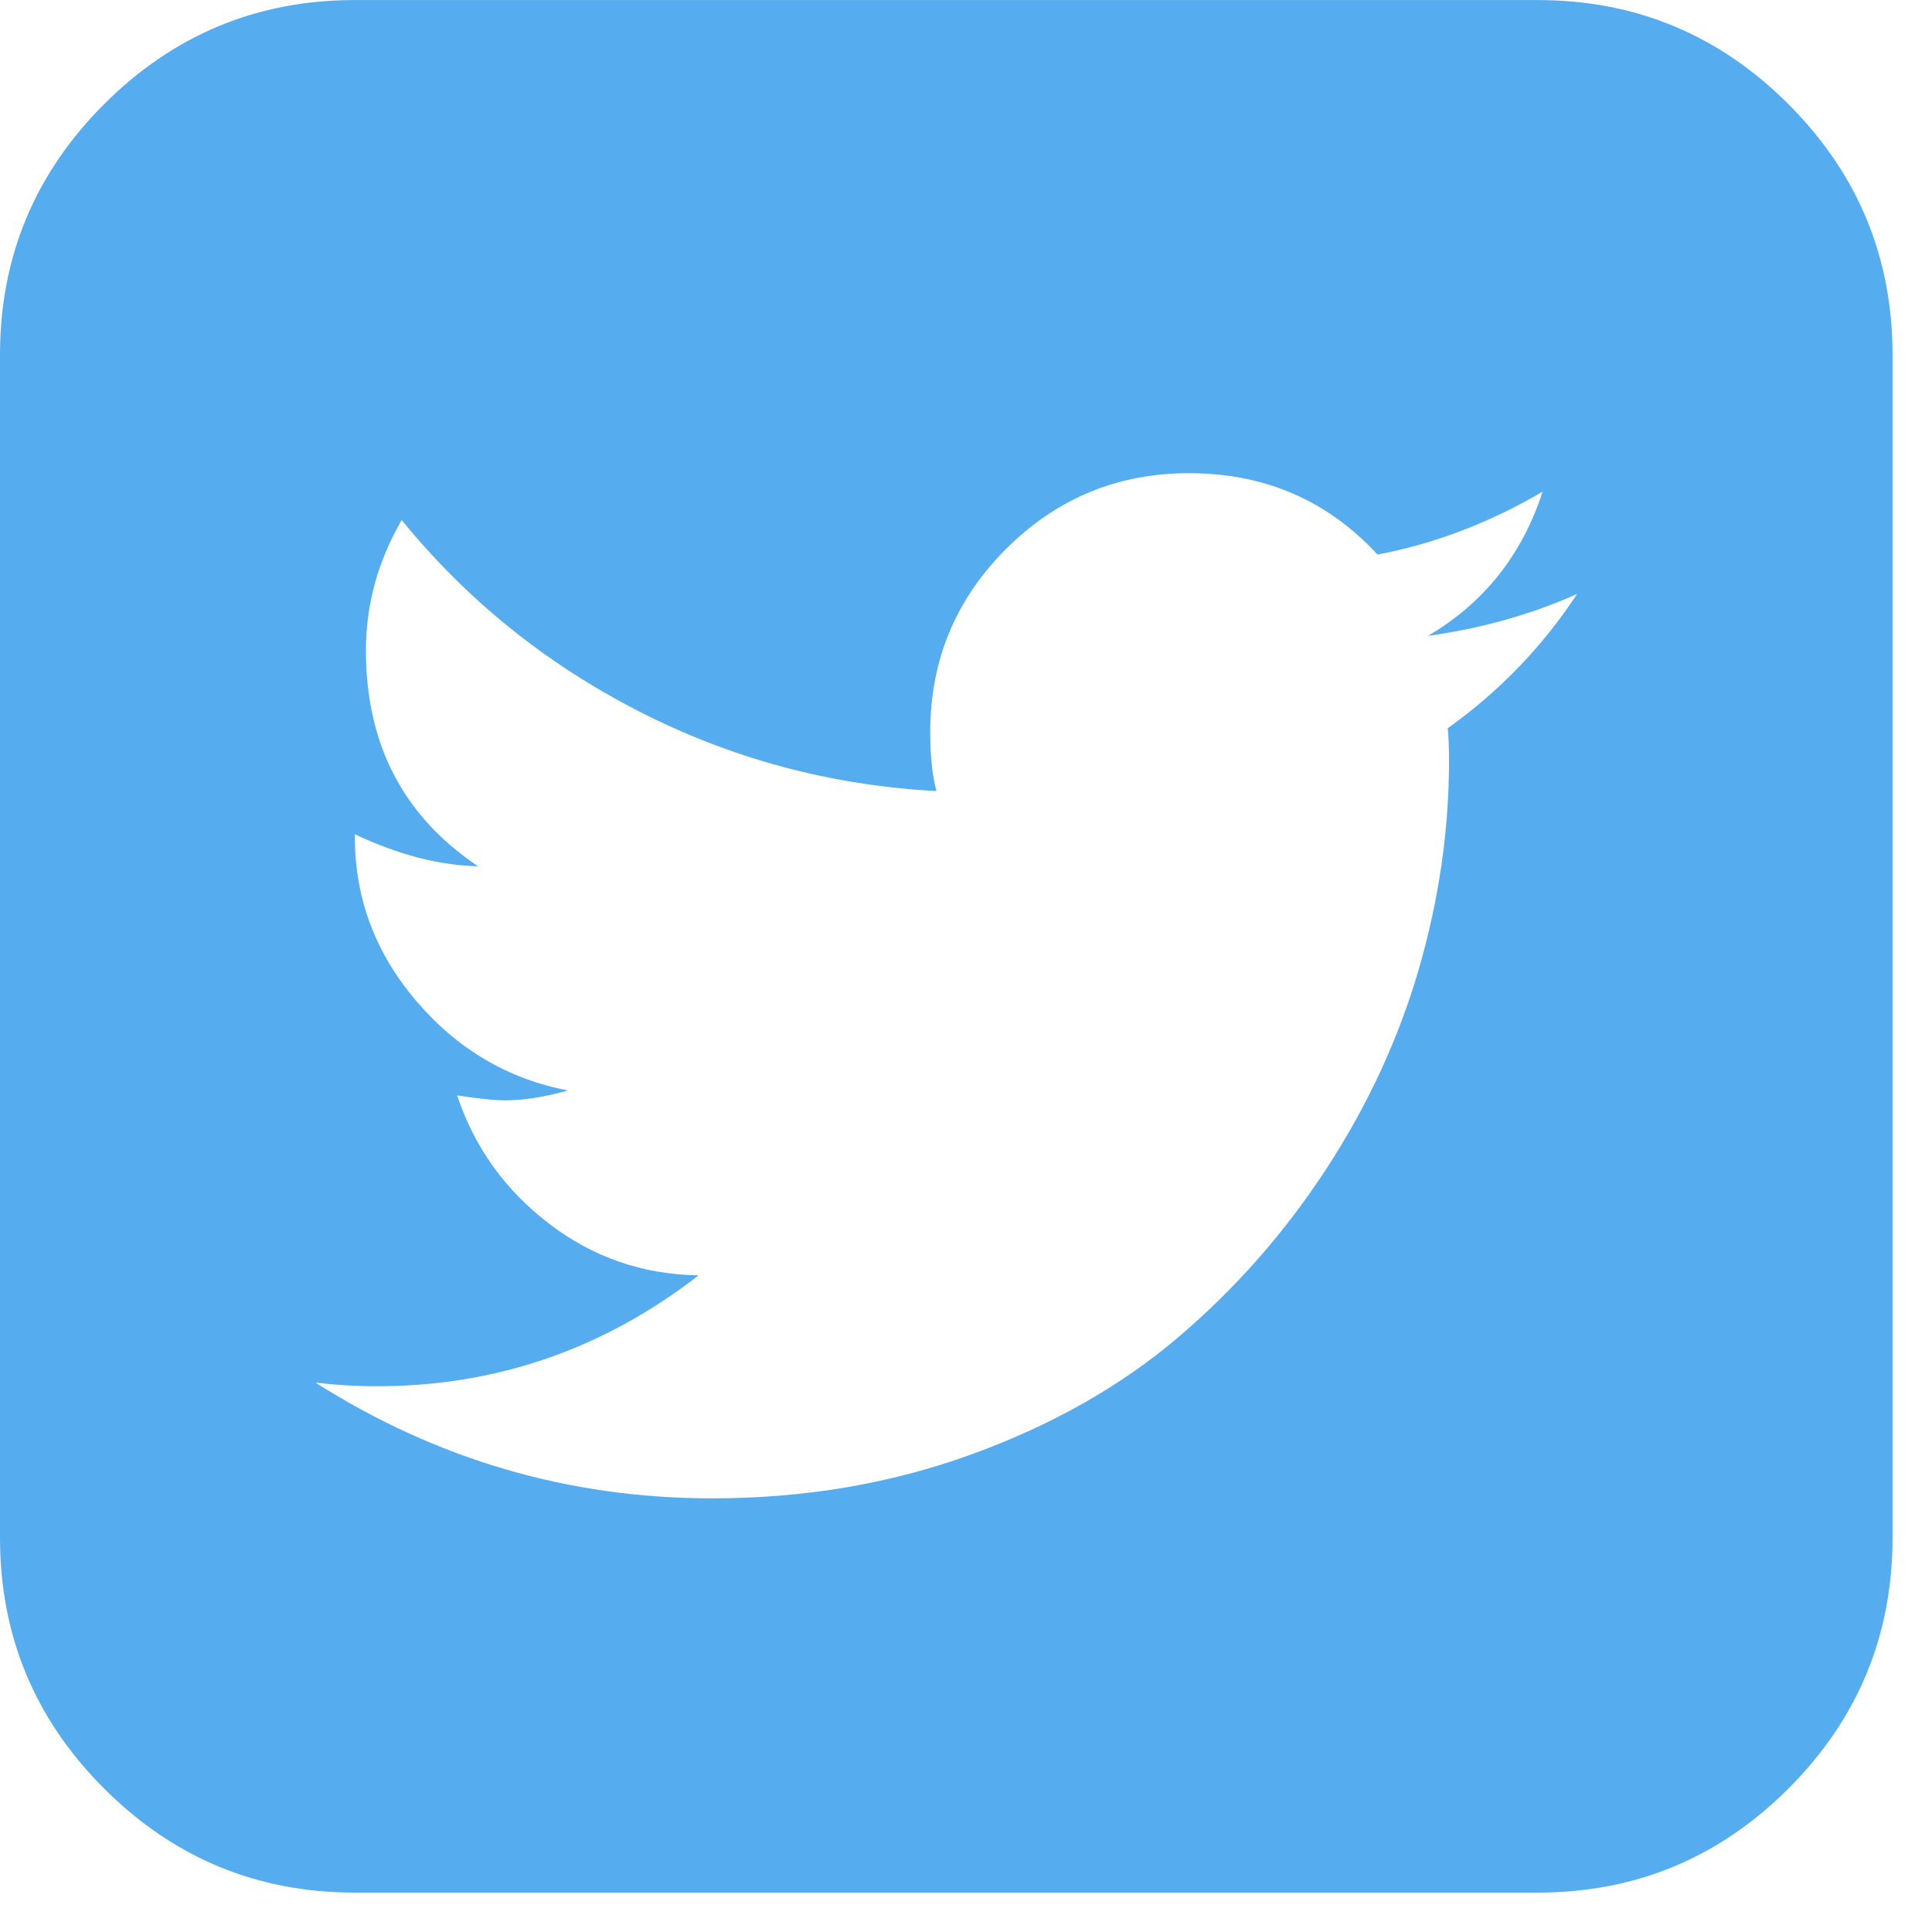 <?xml version="1.0" encoding="UTF-8"?>
<svg width="35px" height="35px" viewBox="0 0 35 35" version="1.1" xmlns="http://www.w3.org/2000/svg" xmlns:xlink="http://www.w3.org/1999/xlink">
    <!-- Generator: Sketch 43.2 (39069) - http://www.bohemiancoding.com/sketch -->
    <title>Page 1</title>
    <desc>Created with Sketch.</desc>
    <defs></defs>
    <g id="Page-1" stroke="none" stroke-width="1" fill="none" fill-rule="evenodd">
        <path d="M28.571,10.76 C27.738,11.132 26.838,11.385 25.87,11.519 C26.882,10.924 27.574,10.053 27.946,8.907 C26.979,9.473 25.982,9.852 24.955,10.046 C24.047,9.063 22.909,8.572 21.54,8.572 C20.245,8.572 19.14,9.03 18.225,9.945 C17.31,10.86 16.852,11.965 16.852,13.26 C16.852,13.692 16.889,14.049 16.964,14.331 C15.044,14.227 13.244,13.743 11.562,12.88 C9.881,12.017 8.452,10.864 7.277,9.421 C6.845,10.165 6.629,10.953 6.629,11.786 C6.629,13.483 7.306,14.785 8.66,15.693 C7.961,15.678 7.217,15.485 6.428,15.113 L6.428,15.157 C6.428,16.273 6.8,17.266 7.544,18.137 C8.288,19.008 9.203,19.547 10.29,19.755 C9.858,19.875 9.479,19.934 9.152,19.934 C8.958,19.934 8.668,19.904 8.281,19.844 C8.593,20.782 9.148,21.556 9.944,22.166 C10.74,22.777 11.644,23.089 12.656,23.104 C10.929,24.443 8.988,25.113 6.83,25.113 C6.443,25.113 6.071,25.09 5.714,25.046 C7.916,26.445 10.312,27.144 12.902,27.144 C14.568,27.144 16.131,26.88 17.589,26.351 C19.047,25.823 20.297,25.116 21.339,24.231 C22.381,23.345 23.277,22.326 24.029,21.173 C24.78,20.02 25.338,18.814 25.703,17.557 C26.067,16.3 26.25,15.046 26.25,13.796 C26.25,13.528 26.242,13.327 26.227,13.193 C27.165,12.523 27.946,11.712 28.571,10.76 M34.285,6.429 L34.285,27.858 C34.285,29.629 33.656,31.143 32.399,32.401 C31.142,33.658 29.628,34.286 27.857,34.286 L6.428,34.286 C4.657,34.286 3.143,33.658 1.886,32.401 C0.628,31.143 0,29.629 0,27.858 L0,6.429 C0,4.659 0.628,3.145 1.886,1.887 C3.143,0.63 4.657,0.001 6.428,0.001 L27.857,0.001 C29.628,0.001 31.142,0.63 32.399,1.887 C33.656,3.145 34.285,4.659 34.285,6.429" fill="#55ACEE"></path>
    </g>
</svg>
